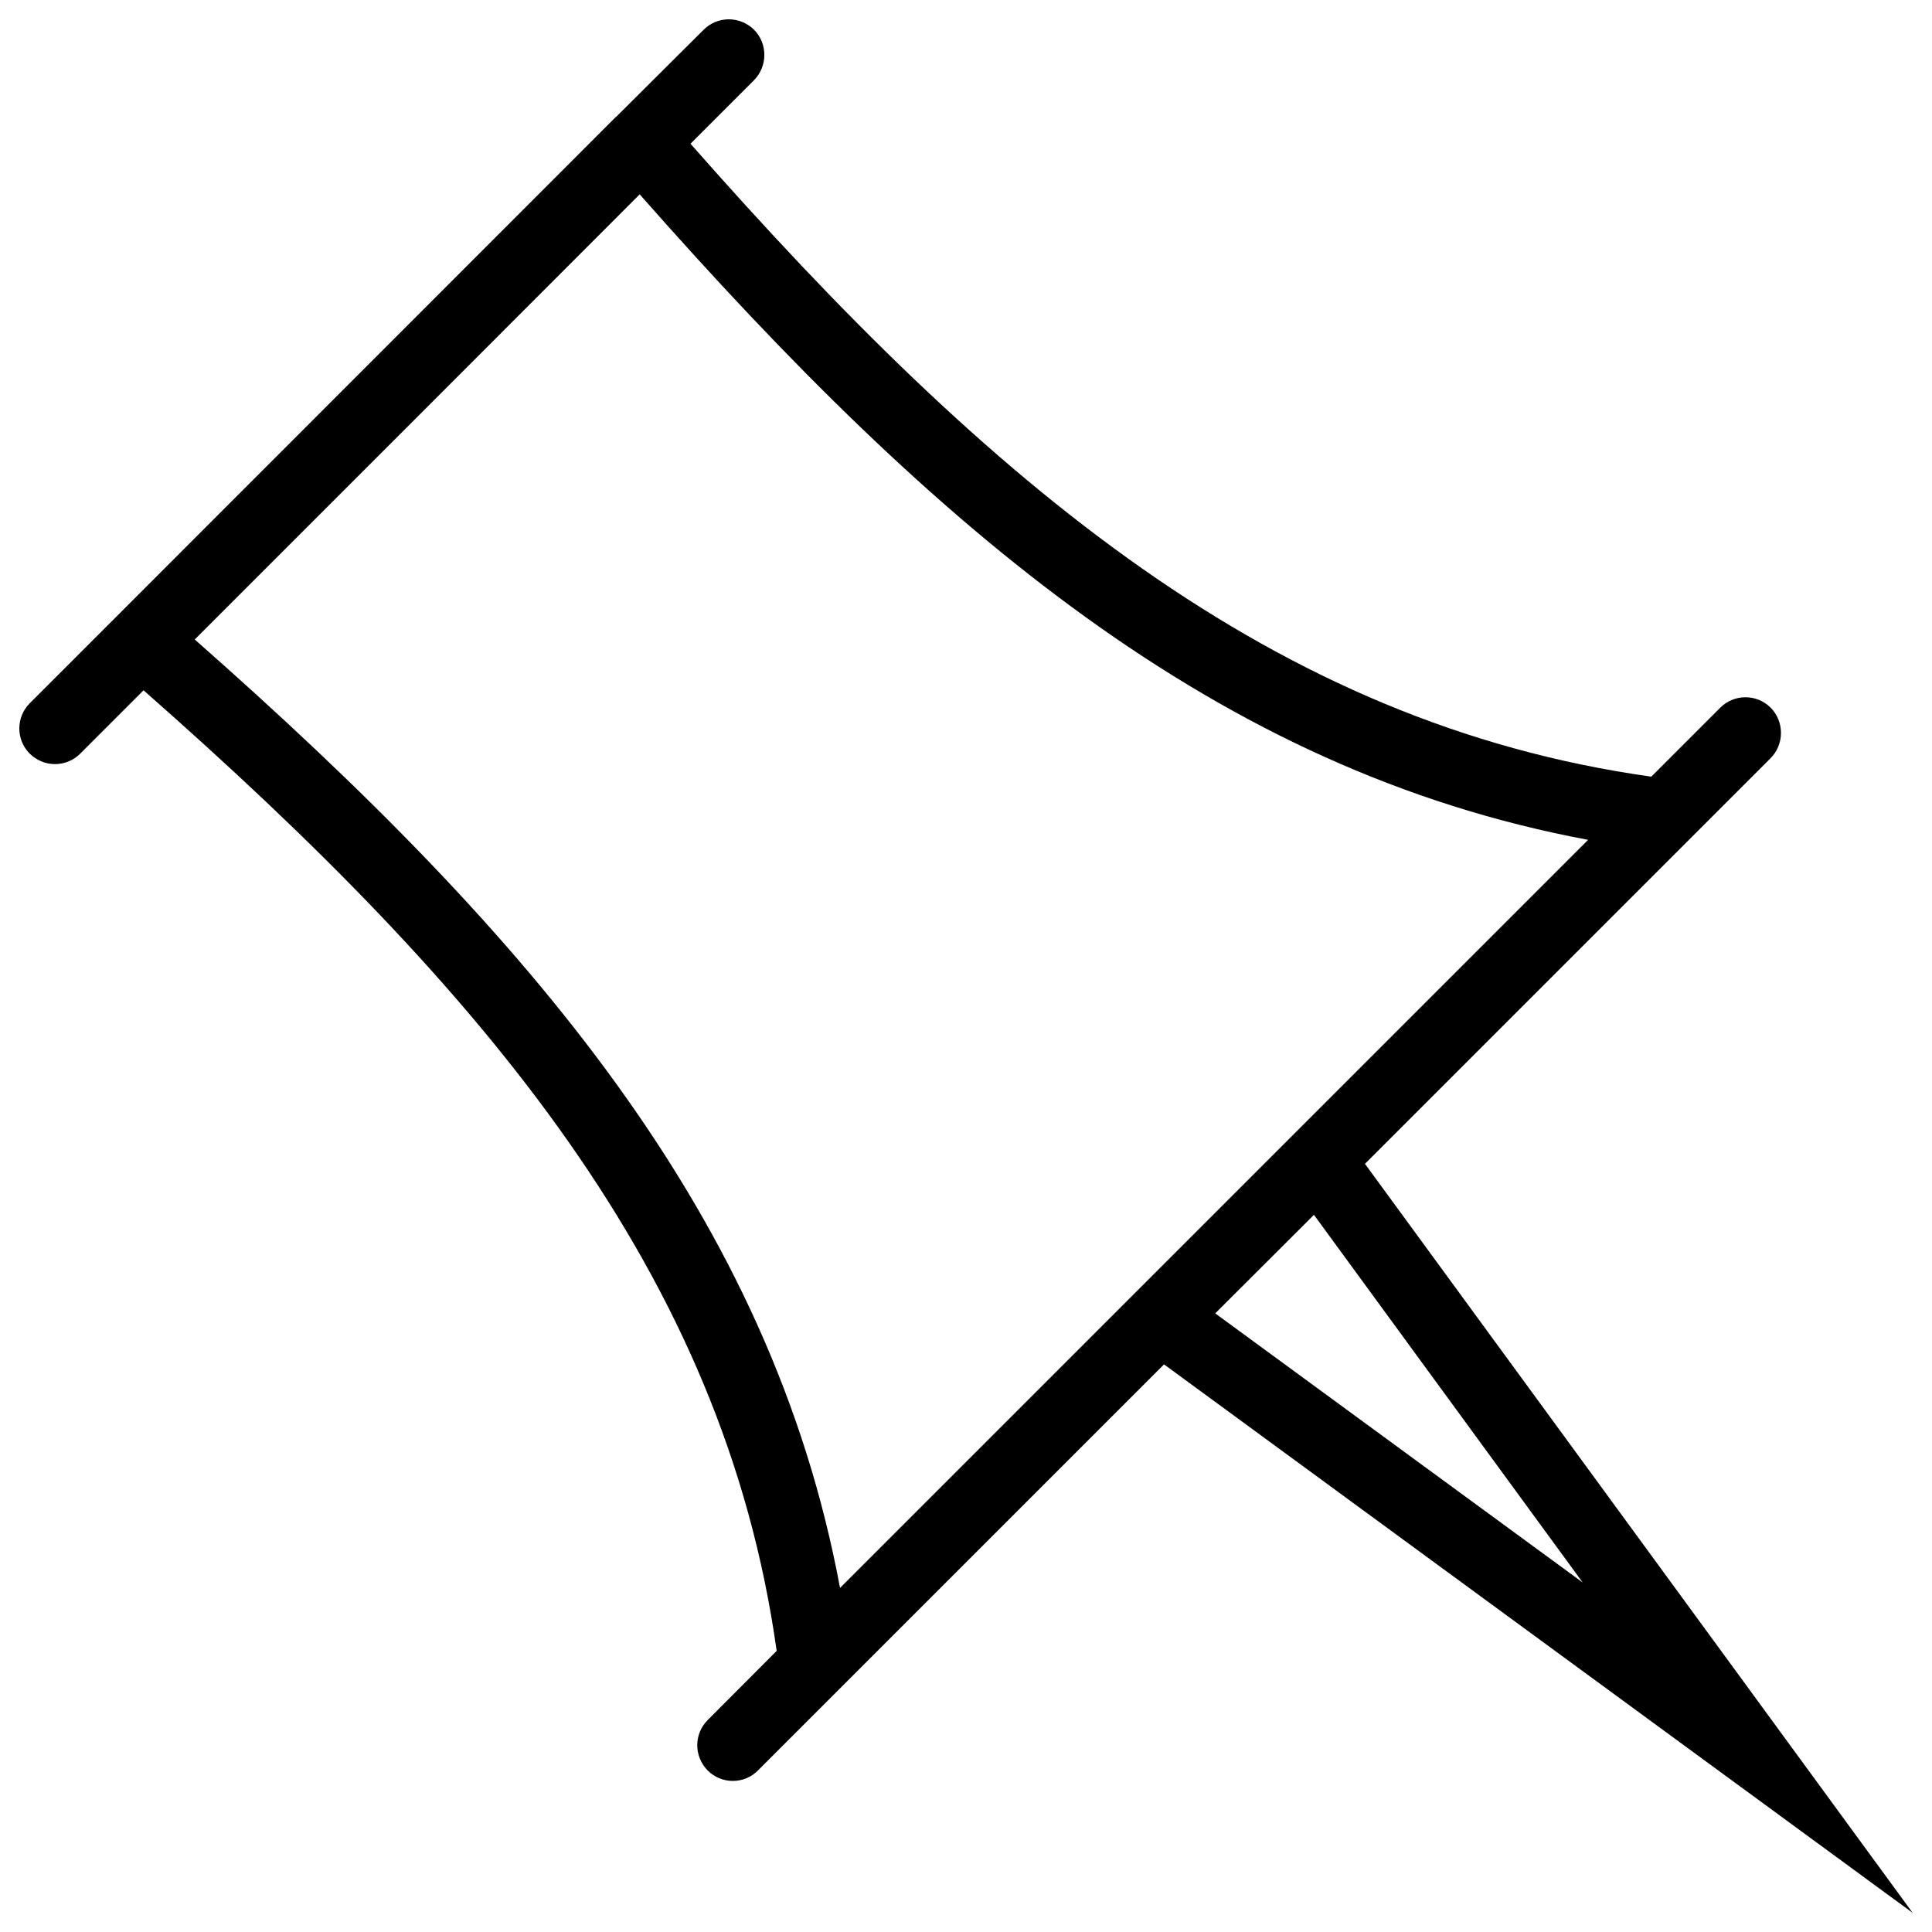 <?xml version="1.0" encoding="utf-8"?>
<!-- Svg Vector Icons : http://www.onlinewebfonts.com/icon -->
<!DOCTYPE svg PUBLIC "-//W3C//DTD SVG 1.1//EN" "http://www.w3.org/Graphics/SVG/1.1/DTD/svg11.dtd">
<svg version="1.1" xmlns="http://www.w3.org/2000/svg" xmlns:xlink="http://www.w3.org/1999/xlink" x="0px" y="0px" viewBox="0 0 1000 1000" enable-background="new 0 0 1000 1000" xml:space="preserve">
<g><path d="M990,990.1L706.5,602.4l210-210c7.1-7.2,7.1-18.9,0-26.1c-7.2-7.2-18.9-7.2-26.1,0l-35.7,35.7C659.4,374.6,513.3,251.5,357.4,74.4l32.9-32.9c7.1-7.3,7.1-18.9,0-26.1c-7.3-7.2-18.9-7.2-26.1,0L319,60.4c0,0.1-0.2,0.1-0.2,0.1L60.6,318.8L15.4,364c-7.2,7.2-7.2,18.9,0,26.1c3.7,3.6,8.4,5.4,13,5.4c4.8,0,9.5-1.8,13.1-5.4l32.8-32.8c177.2,155.9,300.4,302,327.7,497.2l-35.7,35.8c-7.2,7.2-7.2,18.8,0,26.1c3.6,3.6,8.3,5.4,13,5.4c4.8,0,9.4-1.8,13-5.4l210.2-210.2L990,990.1z M819.2,819.1L629,679.8l51.1-51L819.2,819.1z M434.8,821.9c-35.8-192.1-159.7-337.3-334-490.9l115.2-115.2l115.1-115.2C484.8,275,629.9,398.8,822,434.7L434.8,821.9z"/></g>
</svg>
